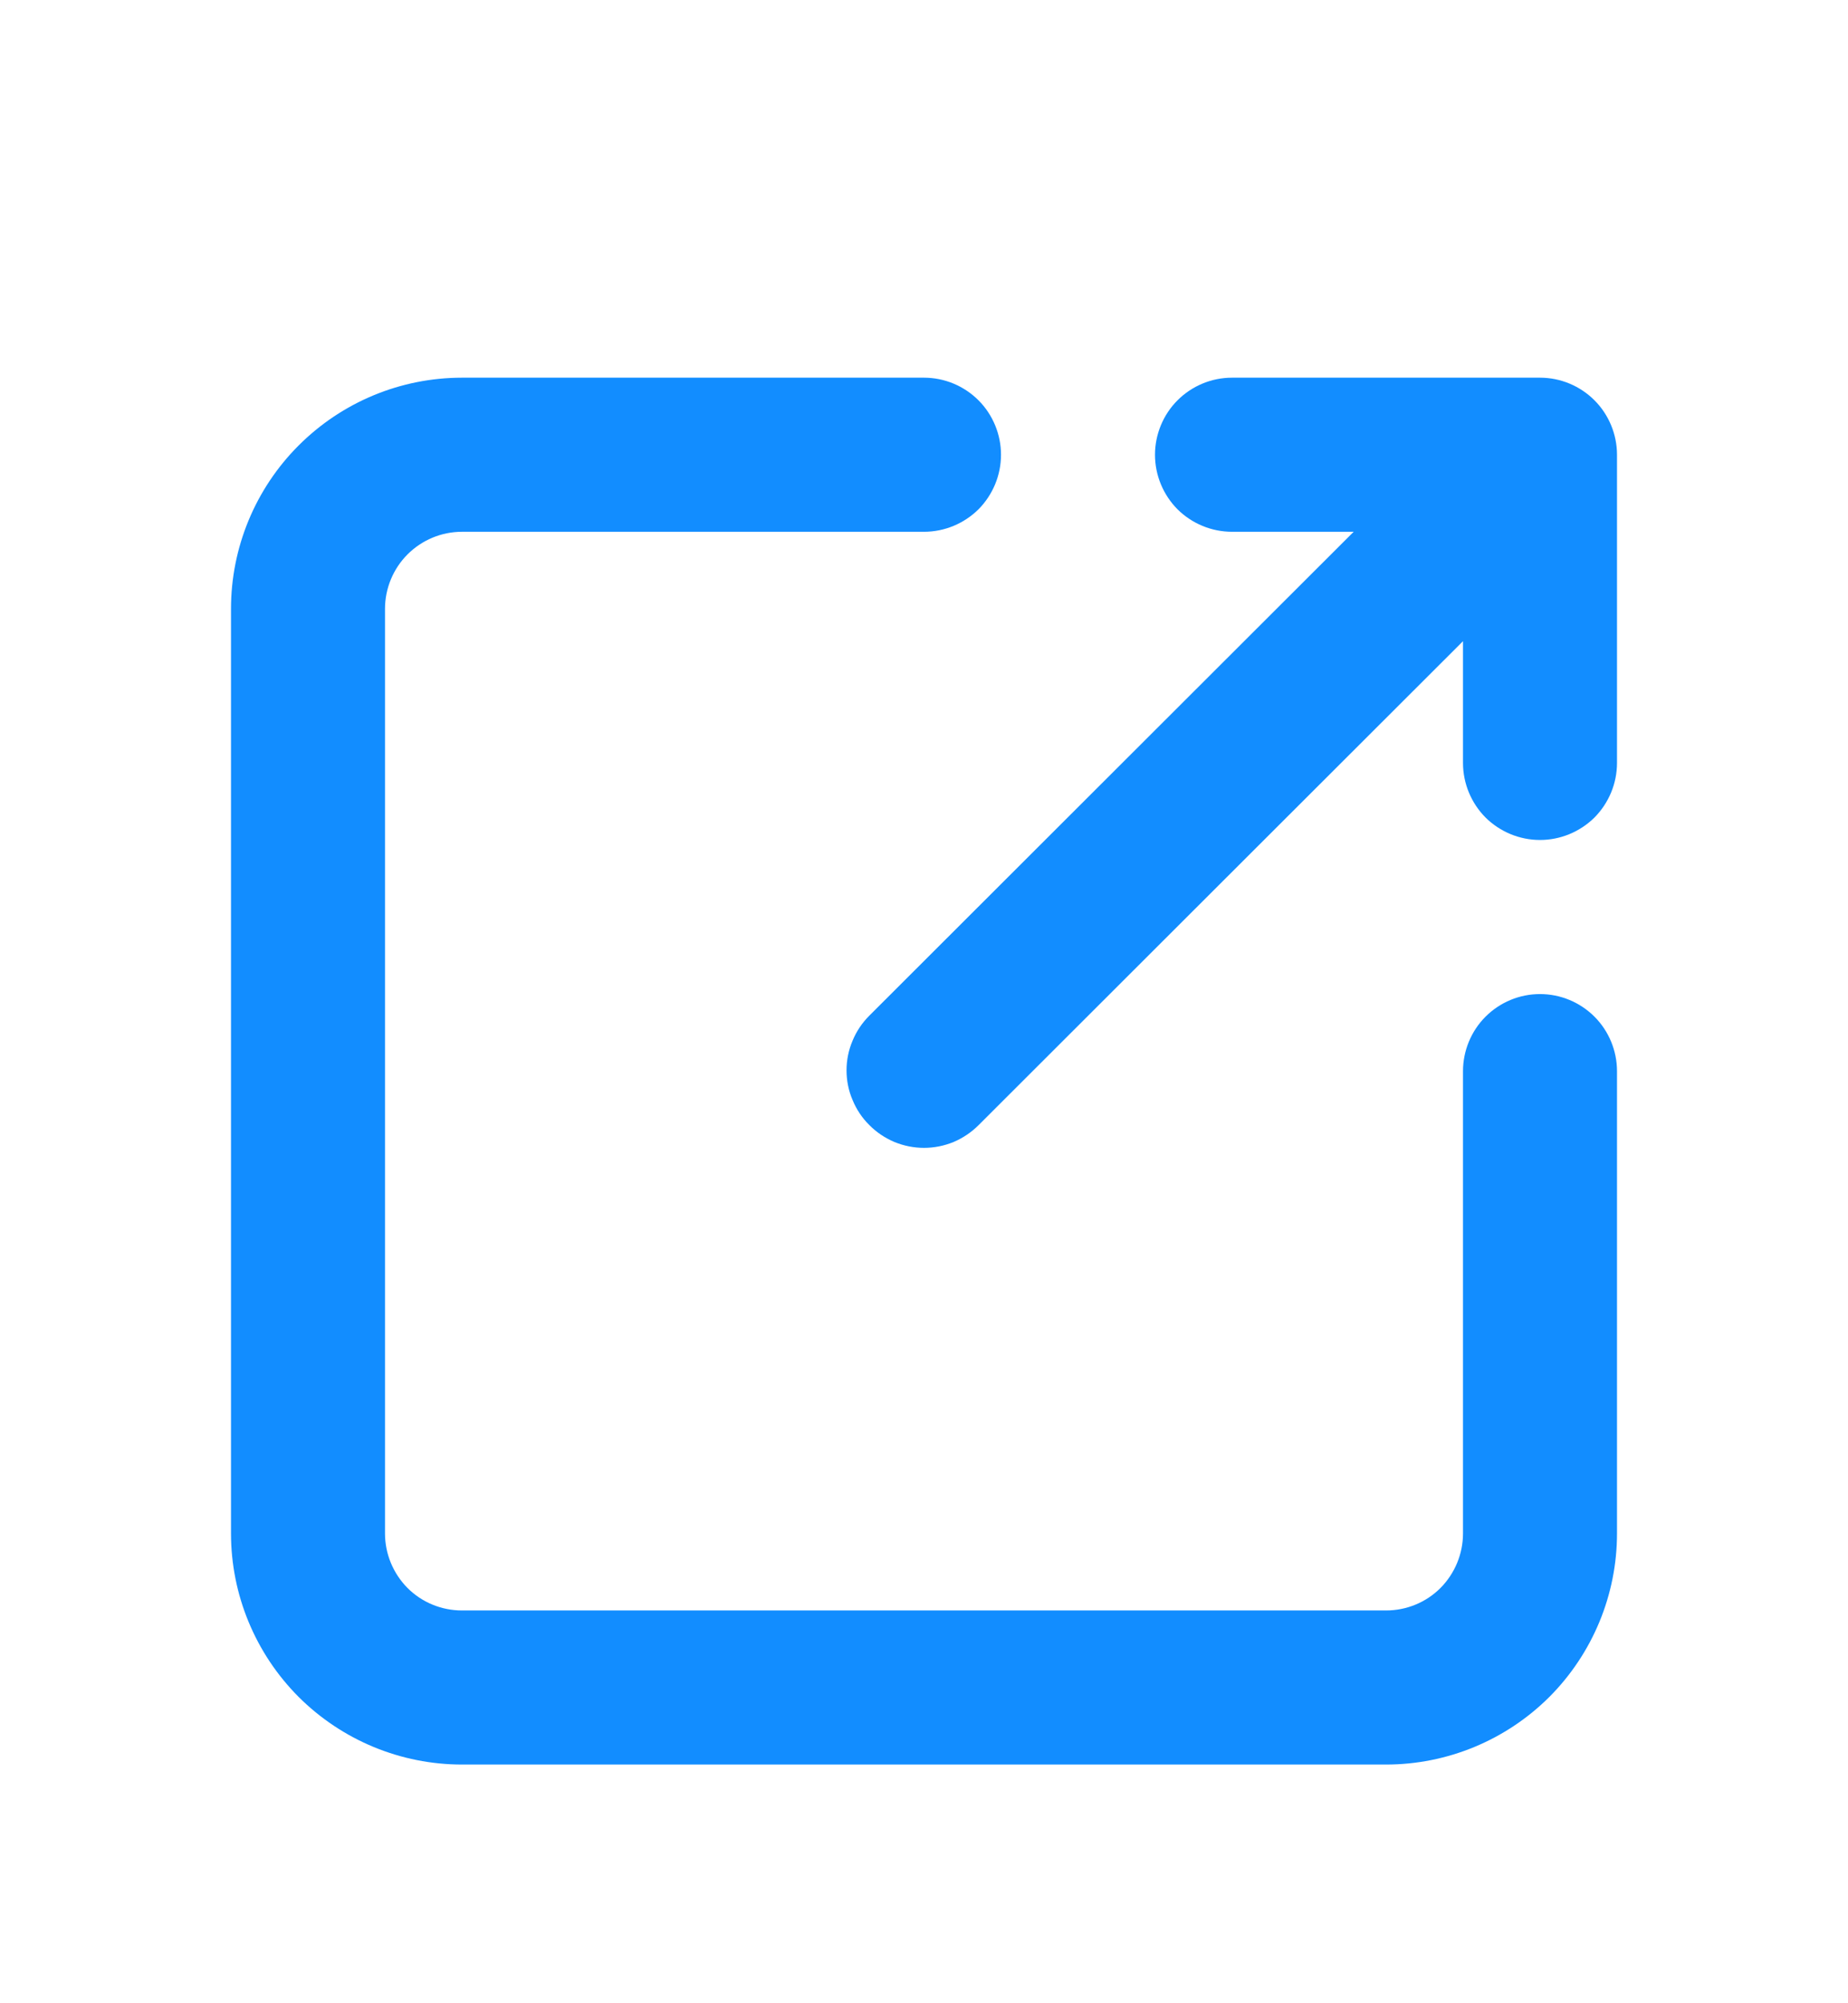 <svg width="12" height="13" viewBox="0 0 12 13" fill="none" xmlns="http://www.w3.org/2000/svg">
<path d="M10 6.451C9.867 6.451 9.74 6.504 9.646 6.598C9.553 6.691 9.5 6.819 9.5 6.951V9.951C9.5 10.084 9.447 10.211 9.354 10.305C9.26 10.399 9.133 10.451 9 10.451H3C2.867 10.451 2.74 10.399 2.646 10.305C2.553 10.211 2.5 10.084 2.5 9.951V3.951C2.5 3.819 2.553 3.691 2.646 3.598C2.74 3.504 2.867 3.451 3 3.451H6C6.133 3.451 6.26 3.398 6.354 3.305C6.447 3.211 6.5 3.084 6.5 2.951C6.5 2.819 6.447 2.691 6.354 2.598C6.26 2.504 6.133 2.451 6 2.451H3C2.602 2.451 2.221 2.609 1.939 2.891C1.658 3.172 1.5 3.553 1.5 3.951V9.951C1.5 10.349 1.658 10.73 1.939 11.012C2.221 11.293 2.602 11.451 3 11.451H9C9.398 11.451 9.779 11.293 10.061 11.012C10.342 10.73 10.5 10.349 10.5 9.951V6.951C10.5 6.819 10.447 6.691 10.354 6.598C10.26 6.504 10.133 6.451 10 6.451Z" fill="#128DFF"/>
<path d="M8 3.451H8.79L5.645 6.591C5.598 6.638 5.561 6.693 5.536 6.754C5.51 6.815 5.497 6.88 5.497 6.946C5.497 7.012 5.51 7.078 5.536 7.138C5.561 7.199 5.598 7.255 5.645 7.301C5.691 7.348 5.747 7.385 5.808 7.411C5.869 7.436 5.934 7.449 6 7.449C6.066 7.449 6.131 7.436 6.192 7.411C6.253 7.385 6.308 7.348 6.355 7.301L9.5 4.161V4.951C9.5 5.084 9.553 5.211 9.646 5.305C9.74 5.398 9.867 5.451 10 5.451C10.133 5.451 10.26 5.398 10.354 5.305C10.447 5.211 10.5 5.084 10.5 4.951V2.951C10.5 2.819 10.447 2.691 10.354 2.598C10.26 2.504 10.133 2.451 10 2.451H8C7.867 2.451 7.74 2.504 7.646 2.598C7.553 2.691 7.5 2.819 7.5 2.951C7.5 3.084 7.553 3.211 7.646 3.305C7.74 3.398 7.867 3.451 8 3.451Z" fill="#128DFF"/>
</svg>
